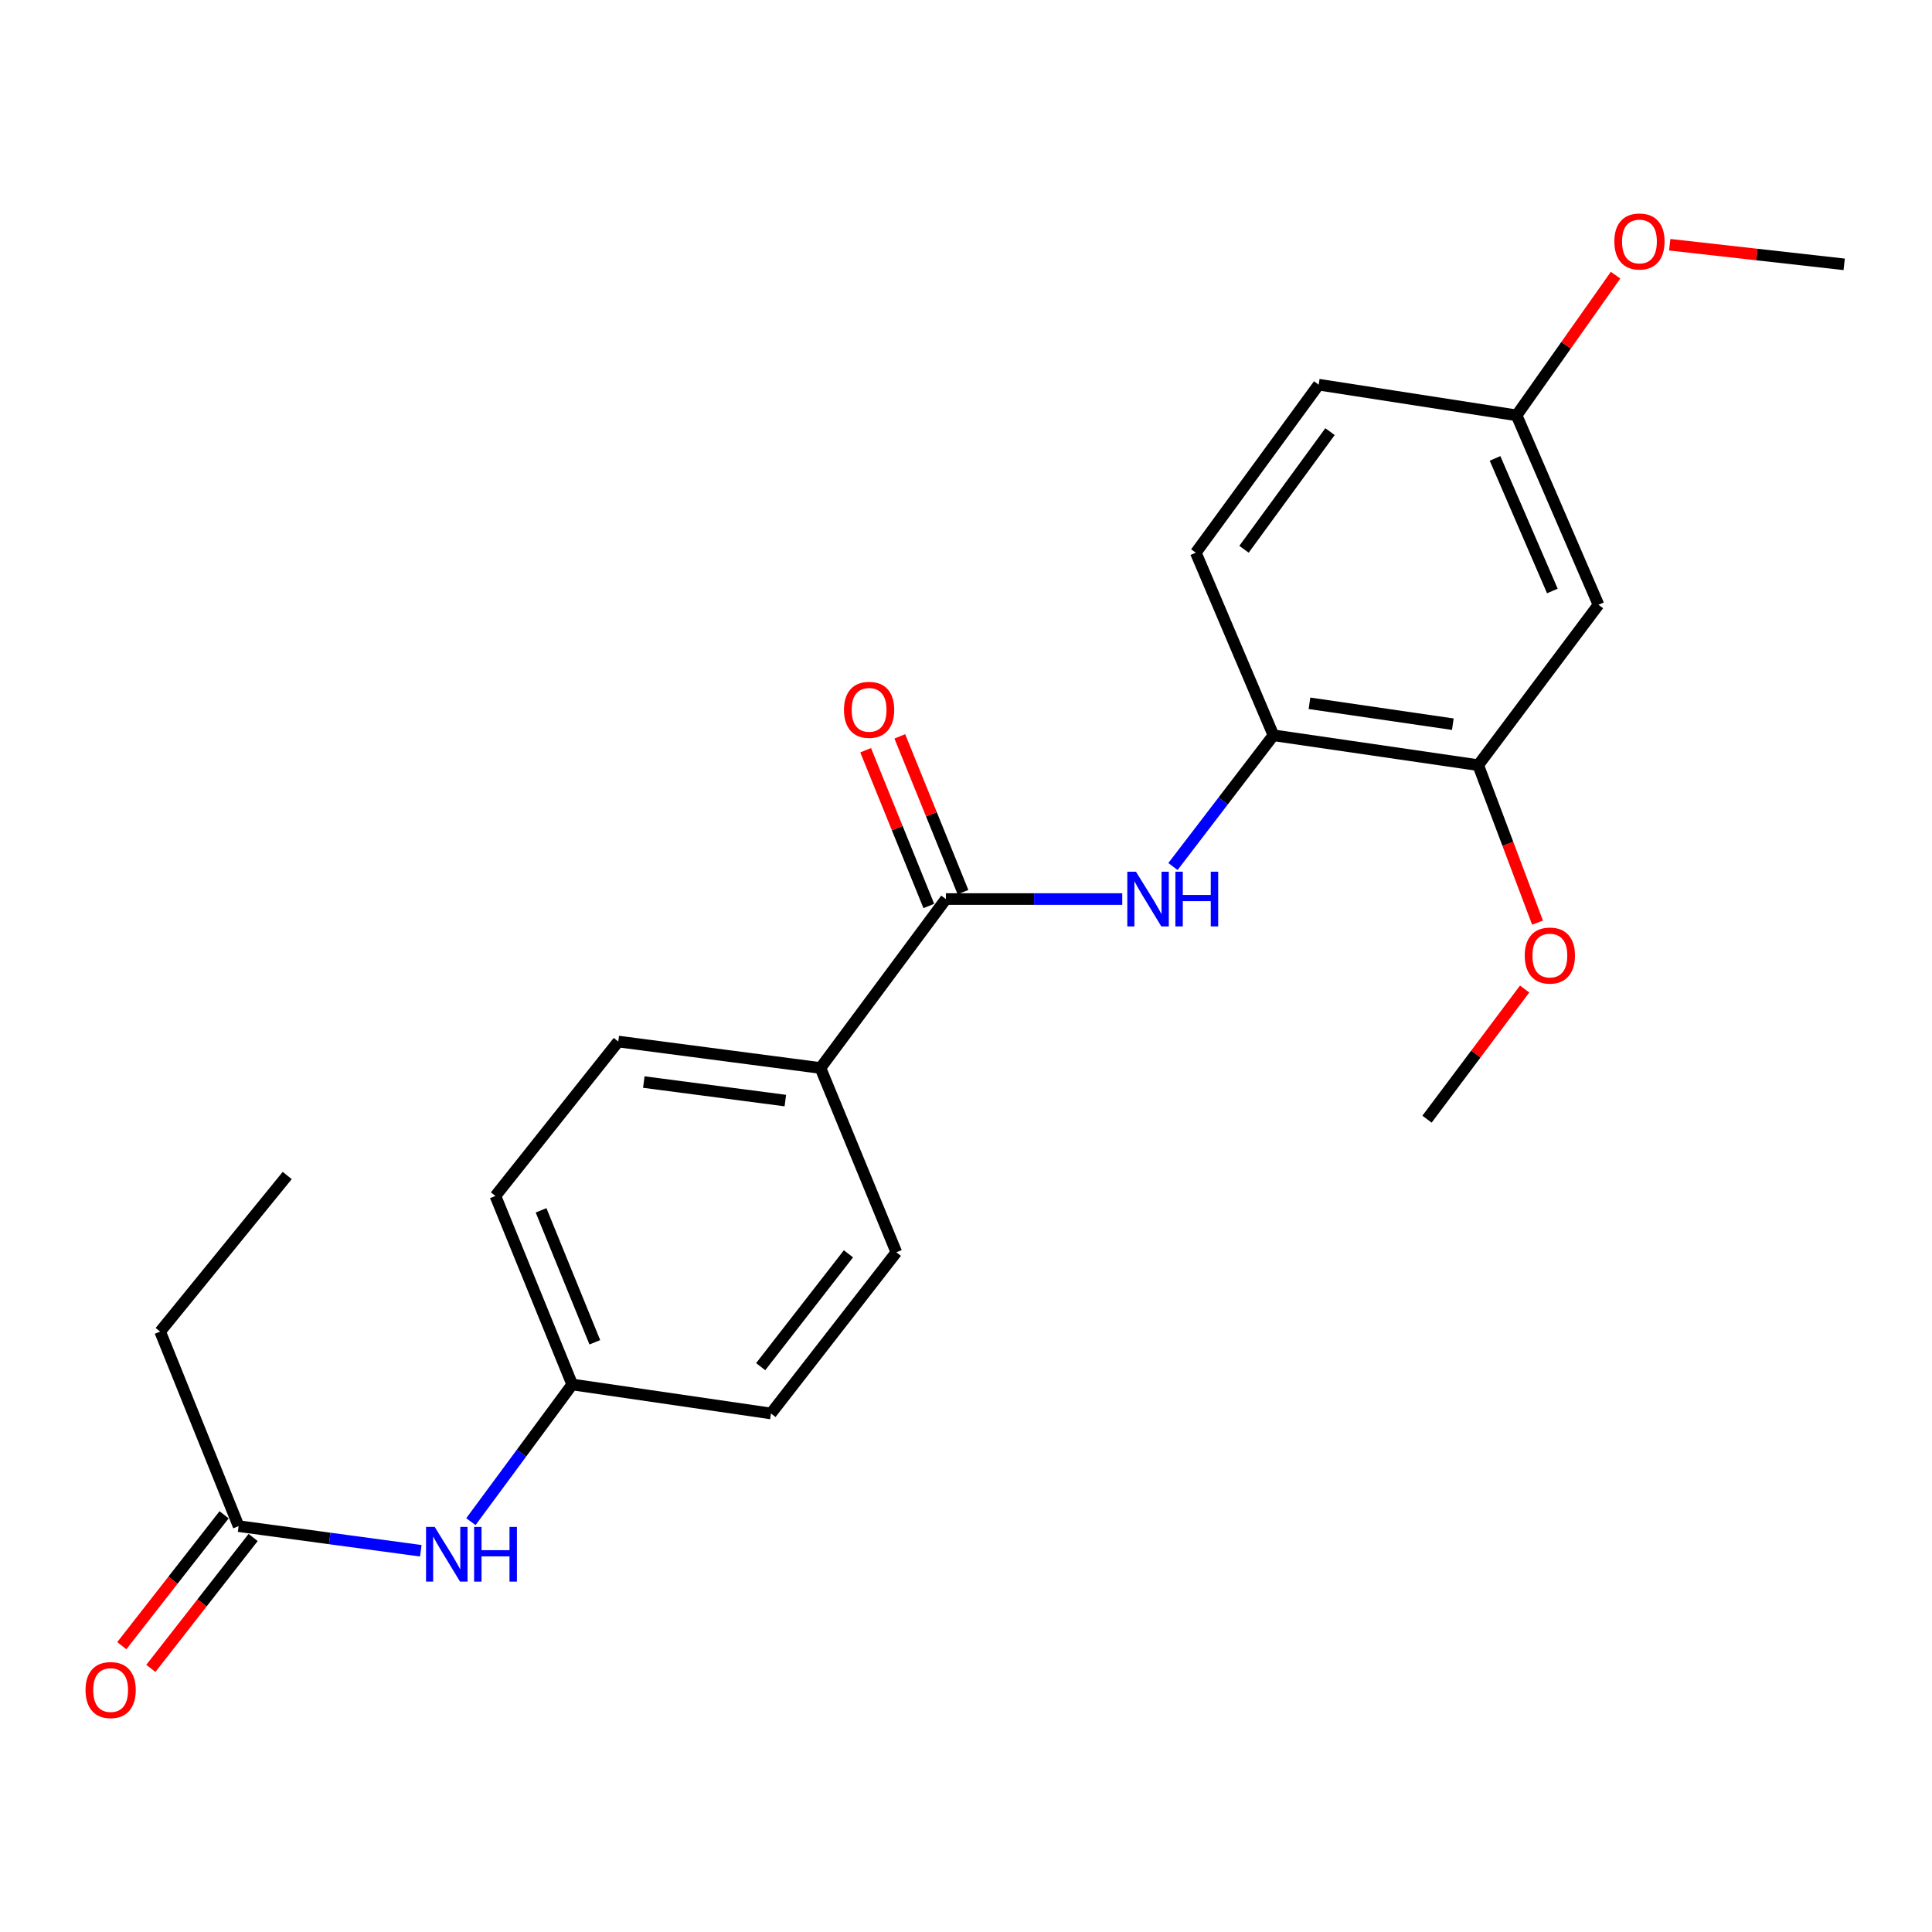 <?xml version='1.0' encoding='iso-8859-1'?>
<svg version='1.1' baseProfile='full'
              xmlns='http://www.w3.org/2000/svg'
                      xmlns:rdkit='http://www.rdkit.org/xml'
                      xmlns:xlink='http://www.w3.org/1999/xlink'
                  xml:space='preserve'
width='1000px' height='1000px' viewBox='0 0 1000 1000'>
<!-- END OF HEADER -->
<rect style='opacity:1.0;fill:#FFFFFF;stroke:none' width='1000' height='1000' x='0' y='0'> </rect>
<path class='bond-0' d='M 489.594,465.348 L 535.235,465.348' style='fill:none;fill-rule:evenodd;stroke:#000000;stroke-width:6px;stroke-linecap:butt;stroke-linejoin:miter;stroke-opacity:1' />
<path class='bond-0' d='M 535.235,465.348 L 580.876,465.348' style='fill:none;fill-rule:evenodd;stroke:#0000FF;stroke-width:6px;stroke-linecap:butt;stroke-linejoin:miter;stroke-opacity:1' />
<path class='bond-4' d='M 489.594,465.348 L 424.665,552.792' style='fill:none;fill-rule:evenodd;stroke:#000000;stroke-width:6px;stroke-linecap:butt;stroke-linejoin:miter;stroke-opacity:1' />
<path class='bond-7' d='M 498.435,461.763 L 482.088,421.453' style='fill:none;fill-rule:evenodd;stroke:#000000;stroke-width:6px;stroke-linecap:butt;stroke-linejoin:miter;stroke-opacity:1' />
<path class='bond-7' d='M 482.088,421.453 L 465.741,381.144' style='fill:none;fill-rule:evenodd;stroke:#FF0000;stroke-width:6px;stroke-linecap:butt;stroke-linejoin:miter;stroke-opacity:1' />
<path class='bond-7' d='M 480.753,468.934 L 464.406,428.624' style='fill:none;fill-rule:evenodd;stroke:#000000;stroke-width:6px;stroke-linecap:butt;stroke-linejoin:miter;stroke-opacity:1' />
<path class='bond-7' d='M 464.406,428.624 L 448.059,388.315' style='fill:none;fill-rule:evenodd;stroke:#FF0000;stroke-width:6px;stroke-linecap:butt;stroke-linejoin:miter;stroke-opacity:1' />
<path class='bond-1' d='M 607.117,448.519 L 633.123,414.553' style='fill:none;fill-rule:evenodd;stroke:#0000FF;stroke-width:6px;stroke-linecap:butt;stroke-linejoin:miter;stroke-opacity:1' />
<path class='bond-1' d='M 633.123,414.553 L 659.129,380.586' style='fill:none;fill-rule:evenodd;stroke:#000000;stroke-width:6px;stroke-linecap:butt;stroke-linejoin:miter;stroke-opacity:1' />
<path class='bond-2' d='M 659.129,380.586 L 765.124,396.042' style='fill:none;fill-rule:evenodd;stroke:#000000;stroke-width:6px;stroke-linecap:butt;stroke-linejoin:miter;stroke-opacity:1' />
<path class='bond-2' d='M 677.781,364.023 L 751.978,374.842' style='fill:none;fill-rule:evenodd;stroke:#000000;stroke-width:6px;stroke-linecap:butt;stroke-linejoin:miter;stroke-opacity:1' />
<path class='bond-9' d='M 659.129,380.586 L 618.953,286.082' style='fill:none;fill-rule:evenodd;stroke:#000000;stroke-width:6px;stroke-linecap:butt;stroke-linejoin:miter;stroke-opacity:1' />
<path class='bond-3' d='M 765.124,396.042 L 827.37,313.029' style='fill:none;fill-rule:evenodd;stroke:#000000;stroke-width:6px;stroke-linecap:butt;stroke-linejoin:miter;stroke-opacity:1' />
<path class='bond-15' d='M 765.124,396.042 L 780.473,436.801' style='fill:none;fill-rule:evenodd;stroke:#000000;stroke-width:6px;stroke-linecap:butt;stroke-linejoin:miter;stroke-opacity:1' />
<path class='bond-15' d='M 780.473,436.801 L 795.822,477.56' style='fill:none;fill-rule:evenodd;stroke:#FF0000;stroke-width:6px;stroke-linecap:butt;stroke-linejoin:miter;stroke-opacity:1' />
<path class='bond-24' d='M 827.37,313.029 L 784.989,214.984' style='fill:none;fill-rule:evenodd;stroke:#000000;stroke-width:6px;stroke-linecap:butt;stroke-linejoin:miter;stroke-opacity:1' />
<path class='bond-24' d='M 803.499,305.893 L 773.832,237.262' style='fill:none;fill-rule:evenodd;stroke:#000000;stroke-width:6px;stroke-linecap:butt;stroke-linejoin:miter;stroke-opacity:1' />
<path class='bond-10' d='M 424.665,552.792 L 320.016,539.096' style='fill:none;fill-rule:evenodd;stroke:#000000;stroke-width:6px;stroke-linecap:butt;stroke-linejoin:miter;stroke-opacity:1' />
<path class='bond-10' d='M 406.492,569.658 L 333.238,560.07' style='fill:none;fill-rule:evenodd;stroke:#000000;stroke-width:6px;stroke-linecap:butt;stroke-linejoin:miter;stroke-opacity:1' />
<path class='bond-11' d='M 424.665,552.792 L 463.951,648.176' style='fill:none;fill-rule:evenodd;stroke:#000000;stroke-width:6px;stroke-linecap:butt;stroke-linejoin:miter;stroke-opacity:1' />
<path class='bond-5' d='M 123.503,789.927 L 170.651,796.3' style='fill:none;fill-rule:evenodd;stroke:#000000;stroke-width:6px;stroke-linecap:butt;stroke-linejoin:miter;stroke-opacity:1' />
<path class='bond-5' d='M 170.651,796.3 L 217.8,802.673' style='fill:none;fill-rule:evenodd;stroke:#0000FF;stroke-width:6px;stroke-linecap:butt;stroke-linejoin:miter;stroke-opacity:1' />
<path class='bond-8' d='M 115.985,784.053 L 89.515,817.929' style='fill:none;fill-rule:evenodd;stroke:#000000;stroke-width:6px;stroke-linecap:butt;stroke-linejoin:miter;stroke-opacity:1' />
<path class='bond-8' d='M 89.515,817.929 L 63.044,851.806' style='fill:none;fill-rule:evenodd;stroke:#FF0000;stroke-width:6px;stroke-linecap:butt;stroke-linejoin:miter;stroke-opacity:1' />
<path class='bond-8' d='M 131.021,795.801 L 104.55,829.678' style='fill:none;fill-rule:evenodd;stroke:#000000;stroke-width:6px;stroke-linecap:butt;stroke-linejoin:miter;stroke-opacity:1' />
<path class='bond-8' d='M 104.55,829.678 L 78.079,863.554' style='fill:none;fill-rule:evenodd;stroke:#FF0000;stroke-width:6px;stroke-linecap:butt;stroke-linejoin:miter;stroke-opacity:1' />
<path class='bond-19' d='M 123.503,789.927 L 82.892,689.232' style='fill:none;fill-rule:evenodd;stroke:#000000;stroke-width:6px;stroke-linecap:butt;stroke-linejoin:miter;stroke-opacity:1' />
<path class='bond-6' d='M 243.735,787.601 L 269.955,752.102' style='fill:none;fill-rule:evenodd;stroke:#0000FF;stroke-width:6px;stroke-linecap:butt;stroke-linejoin:miter;stroke-opacity:1' />
<path class='bond-6' d='M 269.955,752.102 L 296.176,716.603' style='fill:none;fill-rule:evenodd;stroke:#000000;stroke-width:6px;stroke-linecap:butt;stroke-linejoin:miter;stroke-opacity:1' />
<path class='bond-14' d='M 618.953,286.082 L 682.545,199.104' style='fill:none;fill-rule:evenodd;stroke:#000000;stroke-width:6px;stroke-linecap:butt;stroke-linejoin:miter;stroke-opacity:1' />
<path class='bond-14' d='M 643.895,284.297 L 688.41,223.413' style='fill:none;fill-rule:evenodd;stroke:#000000;stroke-width:6px;stroke-linecap:butt;stroke-linejoin:miter;stroke-opacity:1' />
<path class='bond-17' d='M 320.016,539.096 L 256.424,619.025' style='fill:none;fill-rule:evenodd;stroke:#000000;stroke-width:6px;stroke-linecap:butt;stroke-linejoin:miter;stroke-opacity:1' />
<path class='bond-16' d='M 463.951,648.176 L 399.054,731.613' style='fill:none;fill-rule:evenodd;stroke:#000000;stroke-width:6px;stroke-linecap:butt;stroke-linejoin:miter;stroke-opacity:1' />
<path class='bond-16' d='M 439.155,648.977 L 393.727,707.383' style='fill:none;fill-rule:evenodd;stroke:#000000;stroke-width:6px;stroke-linecap:butt;stroke-linejoin:miter;stroke-opacity:1' />
<path class='bond-12' d='M 784.989,214.984 L 682.545,199.104' style='fill:none;fill-rule:evenodd;stroke:#000000;stroke-width:6px;stroke-linecap:butt;stroke-linejoin:miter;stroke-opacity:1' />
<path class='bond-18' d='M 784.989,214.984 L 810.602,178.706' style='fill:none;fill-rule:evenodd;stroke:#000000;stroke-width:6px;stroke-linecap:butt;stroke-linejoin:miter;stroke-opacity:1' />
<path class='bond-18' d='M 810.602,178.706 L 836.215,142.427' style='fill:none;fill-rule:evenodd;stroke:#FF0000;stroke-width:6px;stroke-linecap:butt;stroke-linejoin:miter;stroke-opacity:1' />
<path class='bond-13' d='M 296.176,716.603 L 399.054,731.613' style='fill:none;fill-rule:evenodd;stroke:#000000;stroke-width:6px;stroke-linecap:butt;stroke-linejoin:miter;stroke-opacity:1' />
<path class='bond-23' d='M 296.176,716.603 L 256.424,619.025' style='fill:none;fill-rule:evenodd;stroke:#000000;stroke-width:6px;stroke-linecap:butt;stroke-linejoin:miter;stroke-opacity:1' />
<path class='bond-23' d='M 307.884,694.767 L 280.057,626.462' style='fill:none;fill-rule:evenodd;stroke:#000000;stroke-width:6px;stroke-linecap:butt;stroke-linejoin:miter;stroke-opacity:1' />
<path class='bond-20' d='M 789.147,511.92 L 763.885,545.601' style='fill:none;fill-rule:evenodd;stroke:#FF0000;stroke-width:6px;stroke-linecap:butt;stroke-linejoin:miter;stroke-opacity:1' />
<path class='bond-20' d='M 763.885,545.601 L 738.622,579.283' style='fill:none;fill-rule:evenodd;stroke:#000000;stroke-width:6px;stroke-linecap:butt;stroke-linejoin:miter;stroke-opacity:1' />
<path class='bond-21' d='M 864.248,126.672 L 909.397,131.749' style='fill:none;fill-rule:evenodd;stroke:#FF0000;stroke-width:6px;stroke-linecap:butt;stroke-linejoin:miter;stroke-opacity:1' />
<path class='bond-21' d='M 909.397,131.749 L 954.545,136.826' style='fill:none;fill-rule:evenodd;stroke:#000000;stroke-width:6px;stroke-linecap:butt;stroke-linejoin:miter;stroke-opacity:1' />
<path class='bond-22' d='M 82.892,689.232 L 148.669,608.435' style='fill:none;fill-rule:evenodd;stroke:#000000;stroke-width:6px;stroke-linecap:butt;stroke-linejoin:miter;stroke-opacity:1' />
<path  class='atom-1' d='M 587.972 451.188
L 597.252 466.188
Q 598.172 467.668, 599.652 470.348
Q 601.132 473.028, 601.212 473.188
L 601.212 451.188
L 604.972 451.188
L 604.972 479.508
L 601.092 479.508
L 591.132 463.108
Q 589.972 461.188, 588.732 458.988
Q 587.532 456.788, 587.172 456.108
L 587.172 479.508
L 583.492 479.508
L 583.492 451.188
L 587.972 451.188
' fill='#0000FF'/>
<path  class='atom-1' d='M 608.372 451.188
L 612.212 451.188
L 612.212 463.228
L 626.692 463.228
L 626.692 451.188
L 630.532 451.188
L 630.532 479.508
L 626.692 479.508
L 626.692 466.428
L 612.212 466.428
L 612.212 479.508
L 608.372 479.508
L 608.372 451.188
' fill='#0000FF'/>
<path  class='atom-7' d='M 224.998 790.332
L 234.278 805.332
Q 235.198 806.812, 236.678 809.492
Q 238.158 812.172, 238.238 812.332
L 238.238 790.332
L 241.998 790.332
L 241.998 818.652
L 238.118 818.652
L 228.158 802.252
Q 226.998 800.332, 225.758 798.132
Q 224.558 795.932, 224.198 795.252
L 224.198 818.652
L 220.518 818.652
L 220.518 790.332
L 224.998 790.332
' fill='#0000FF'/>
<path  class='atom-7' d='M 245.398 790.332
L 249.238 790.332
L 249.238 802.372
L 263.718 802.372
L 263.718 790.332
L 267.558 790.332
L 267.558 818.652
L 263.718 818.652
L 263.718 805.572
L 249.238 805.572
L 249.238 818.652
L 245.398 818.652
L 245.398 790.332
' fill='#0000FF'/>
<path  class='atom-8' d='M 436.842 367.405
Q 436.842 360.605, 440.202 356.805
Q 443.562 353.005, 449.842 353.005
Q 456.122 353.005, 459.482 356.805
Q 462.842 360.605, 462.842 367.405
Q 462.842 374.285, 459.442 378.205
Q 456.042 382.085, 449.842 382.085
Q 443.602 382.085, 440.202 378.205
Q 436.842 374.325, 436.842 367.405
M 449.842 378.885
Q 454.162 378.885, 456.482 376.005
Q 458.842 373.085, 458.842 367.405
Q 458.842 361.845, 456.482 359.045
Q 454.162 356.205, 449.842 356.205
Q 445.522 356.205, 443.162 359.005
Q 440.842 361.805, 440.842 367.405
Q 440.842 373.125, 443.162 376.005
Q 445.522 378.885, 449.842 378.885
' fill='#FF0000'/>
<path  class='atom-9' d='M 44.271 874.769
Q 44.271 867.969, 47.631 864.169
Q 50.991 860.369, 57.271 860.369
Q 63.551 860.369, 66.911 864.169
Q 70.271 867.969, 70.271 874.769
Q 70.271 881.649, 66.871 885.569
Q 63.471 889.449, 57.271 889.449
Q 51.031 889.449, 47.631 885.569
Q 44.271 881.689, 44.271 874.769
M 57.271 886.249
Q 61.591 886.249, 63.911 883.369
Q 66.271 880.449, 66.271 874.769
Q 66.271 869.209, 63.911 866.409
Q 61.591 863.569, 57.271 863.569
Q 52.951 863.569, 50.591 866.369
Q 48.271 869.169, 48.271 874.769
Q 48.271 880.489, 50.591 883.369
Q 52.951 886.249, 57.271 886.249
' fill='#FF0000'/>
<path  class='atom-16' d='M 789.205 494.59
Q 789.205 487.79, 792.565 483.99
Q 795.925 480.19, 802.205 480.19
Q 808.485 480.19, 811.845 483.99
Q 815.205 487.79, 815.205 494.59
Q 815.205 501.47, 811.805 505.39
Q 808.405 509.27, 802.205 509.27
Q 795.965 509.27, 792.565 505.39
Q 789.205 501.51, 789.205 494.59
M 802.205 506.07
Q 806.525 506.07, 808.845 503.19
Q 811.205 500.27, 811.205 494.59
Q 811.205 489.03, 808.845 486.23
Q 806.525 483.39, 802.205 483.39
Q 797.885 483.39, 795.525 486.19
Q 793.205 488.99, 793.205 494.59
Q 793.205 500.31, 795.525 503.19
Q 797.885 506.07, 802.205 506.07
' fill='#FF0000'/>
<path  class='atom-19' d='M 835.582 124.991
Q 835.582 118.191, 838.942 114.391
Q 842.302 110.591, 848.582 110.591
Q 854.862 110.591, 858.222 114.391
Q 861.582 118.191, 861.582 124.991
Q 861.582 131.871, 858.182 135.791
Q 854.782 139.671, 848.582 139.671
Q 842.342 139.671, 838.942 135.791
Q 835.582 131.911, 835.582 124.991
M 848.582 136.471
Q 852.902 136.471, 855.222 133.591
Q 857.582 130.671, 857.582 124.991
Q 857.582 119.431, 855.222 116.631
Q 852.902 113.791, 848.582 113.791
Q 844.262 113.791, 841.902 116.591
Q 839.582 119.391, 839.582 124.991
Q 839.582 130.711, 841.902 133.591
Q 844.262 136.471, 848.582 136.471
' fill='#FF0000'/>
</svg>
